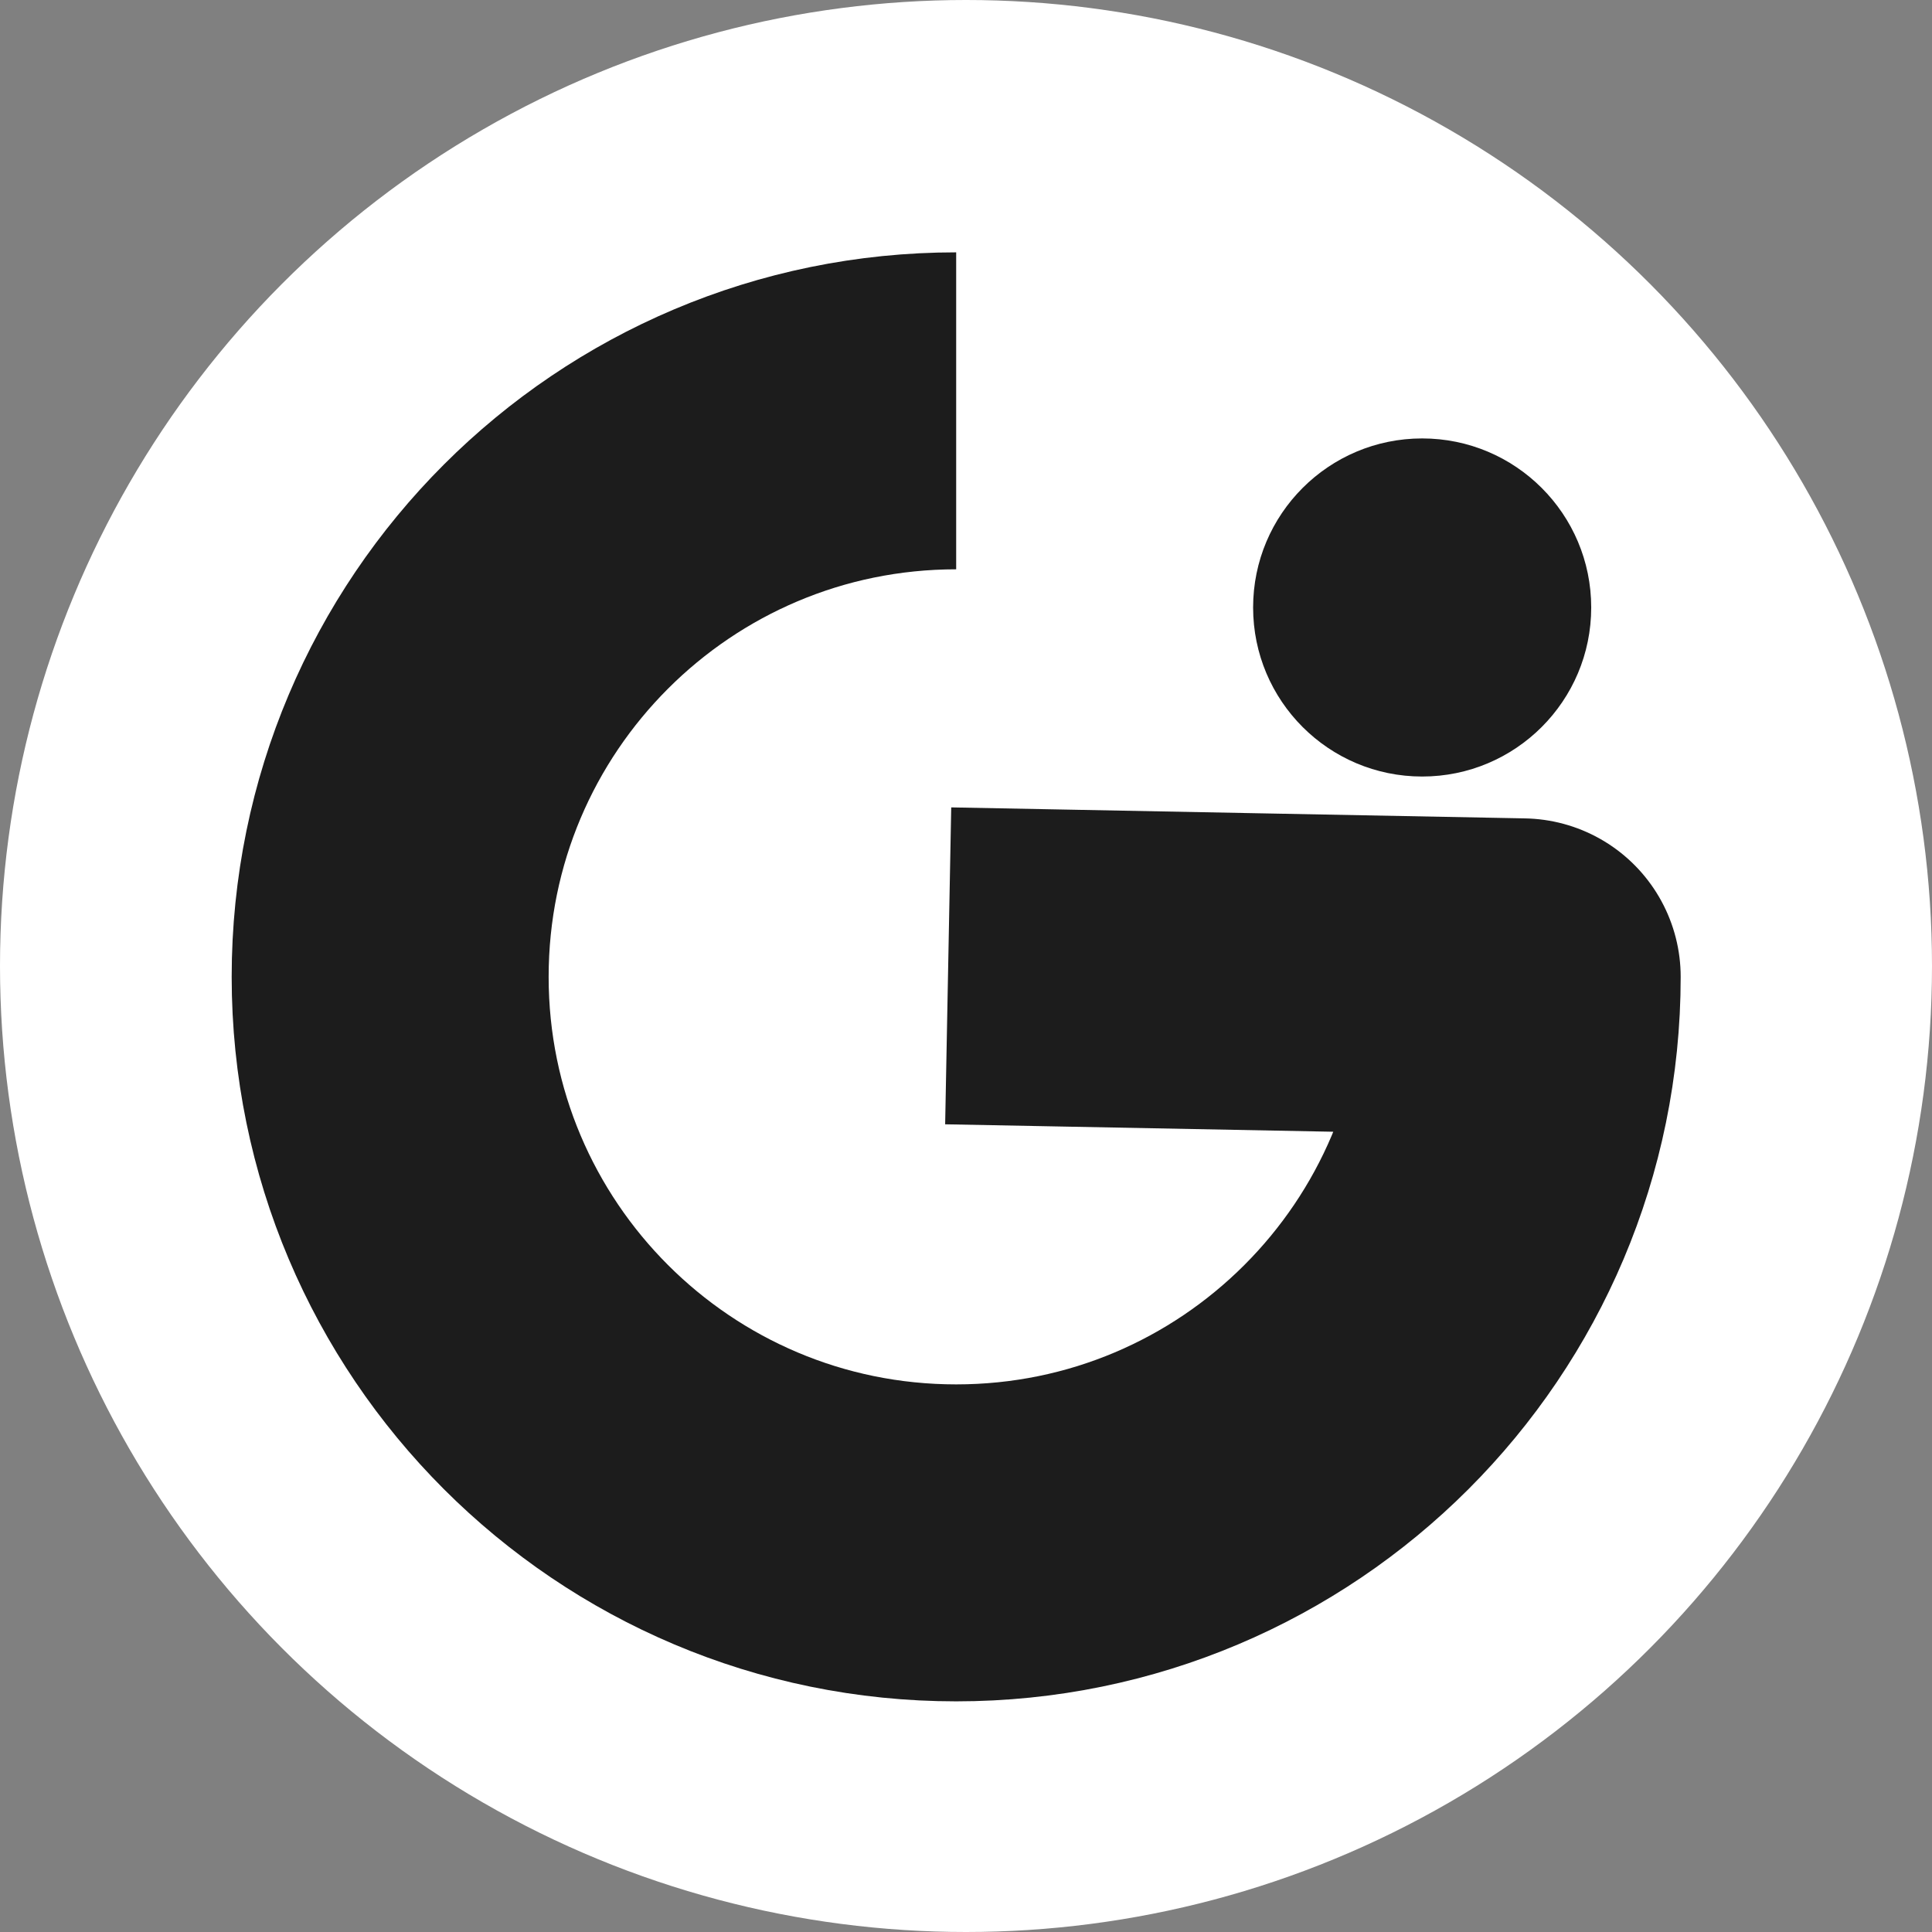 <?xml version="1.0" encoding="UTF-8" standalone="no"?>
<!-- Created with Inkscape (http://www.inkscape.org/) -->

<svg
   width="200mm"
   height="200mm"
   viewBox="0 0 200 200"
   version="1.1"
   id="svg5"
   xmlns="http://www.w3.org/2000/svg"
   xmlns:svg="http://www.w3.org/2000/svg">
  <rect x="0" y="0" width="200" height="200" fill="#808080" stroke="none"/>
  <defs
     id="defs2" />
  <g
     id="layer1"
     transform="translate(-5.206,-48.814)">
    <circle
       style="fill:#ffffff;fill-opacity:1;stroke:#1c1c1c;stroke-width:0;stroke-linejoin:round"
       id="path298"
       cx="105.206"
       cy="148.814"
       r="100" />
    <path
       id="path1014"
       style="fill:#ffffff;stroke:#1c1c1c;stroke-width:32.812;stroke-linejoin:round"
       d="m 104.189,91.343 c -32.36,2e-6 -58.594,26.233 -58.594,58.594 0,32.36 26.233,58.594 58.594,58.594 32.36,0 58.594,-26.233 58.594,-58.594 l -59.421,-1.139" />
    <circle
       style="fill:#1c1c1c;fill-opacity:1;stroke:#1c1c1c;stroke-width:0;stroke-linejoin:round;stroke-dasharray:none"
       id="path1167"
       cx="152.428"
       cy="111.7"
       r="17.5" />
  </g>
</svg>
